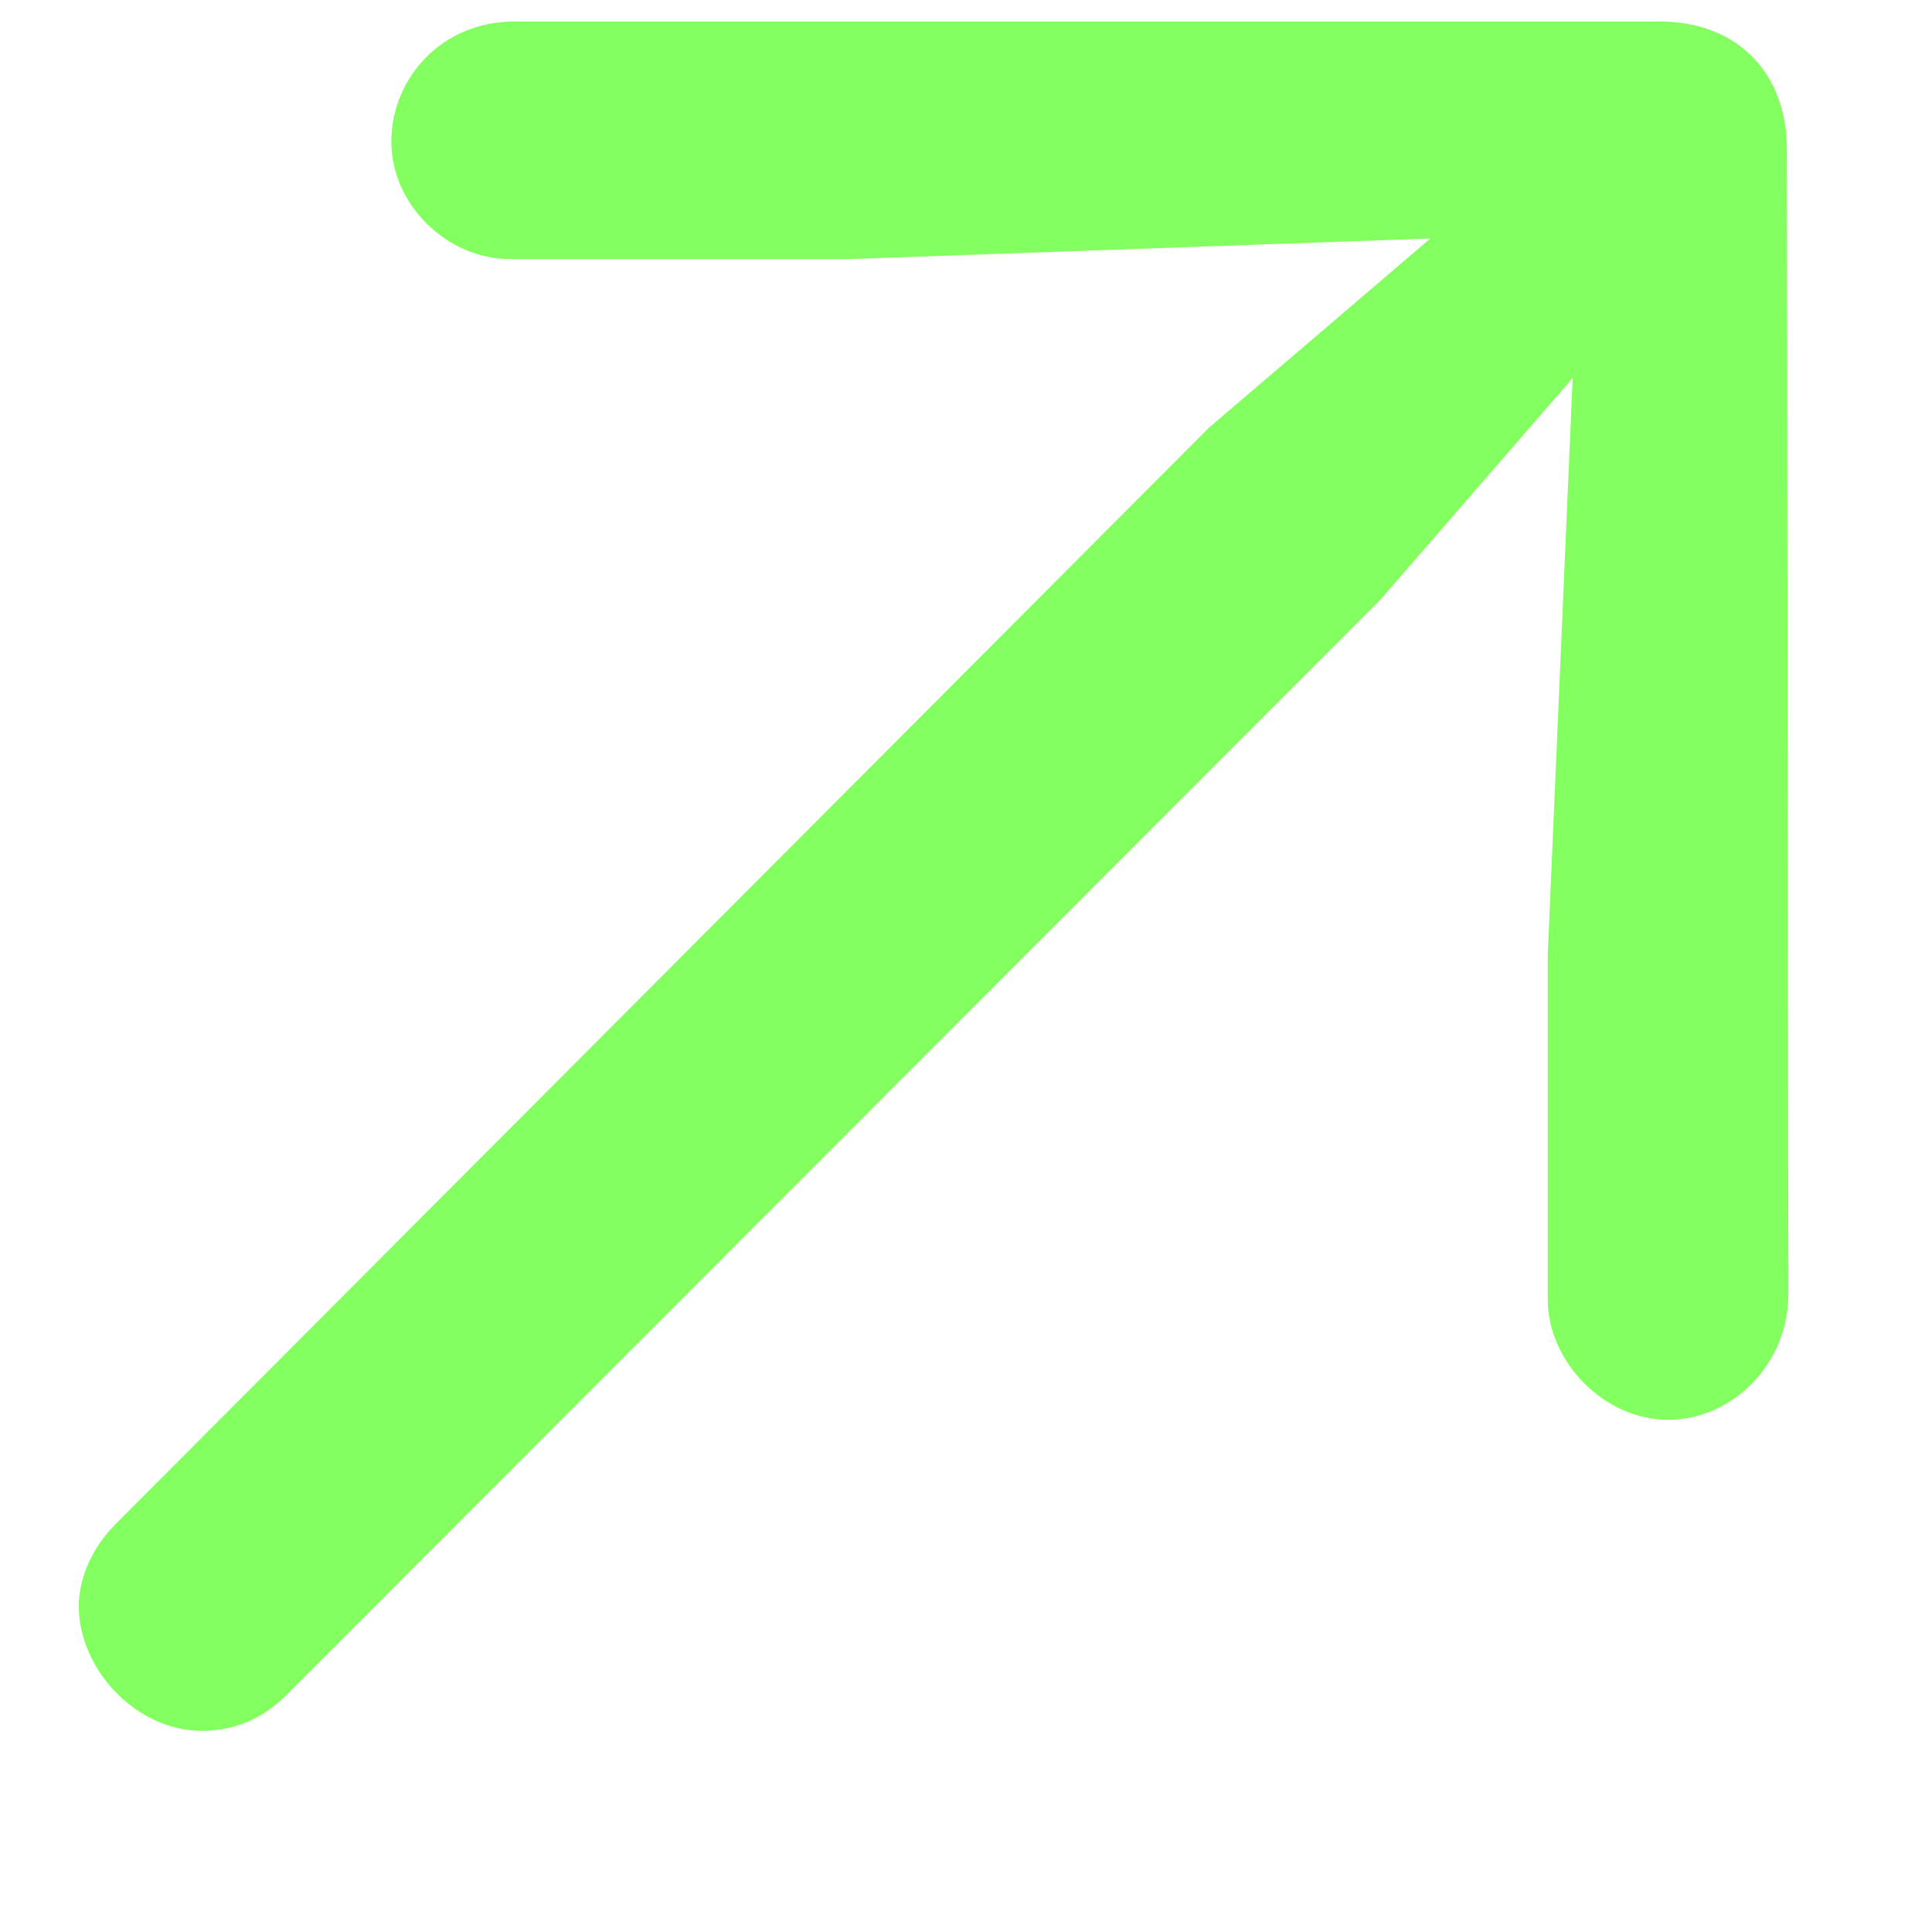 <svg width="9" height="9" viewBox="0 0 9 9" fill="none" xmlns="http://www.w3.org/2000/svg">
<path d="M8.331 6.026C8.331 6.361 8.064 6.614 7.771 6.614C7.47 6.614 7.21 6.341 7.21 6.054V4.447L7.326 1.761L6.431 2.793L1.331 7.899C1.222 8.009 1.085 8.063 0.941 8.063C0.634 8.063 0.367 7.776 0.367 7.482C0.367 7.353 0.429 7.209 0.538 7.1L5.631 1.993L6.663 1.111L3.956 1.207H2.377C2.083 1.207 1.823 0.954 1.823 0.66C1.823 0.366 2.056 0.1 2.397 0.1H7.729C8.099 0.1 8.324 0.346 8.324 0.694L8.331 6.026Z" fill="#83FF60"/>
</svg>
